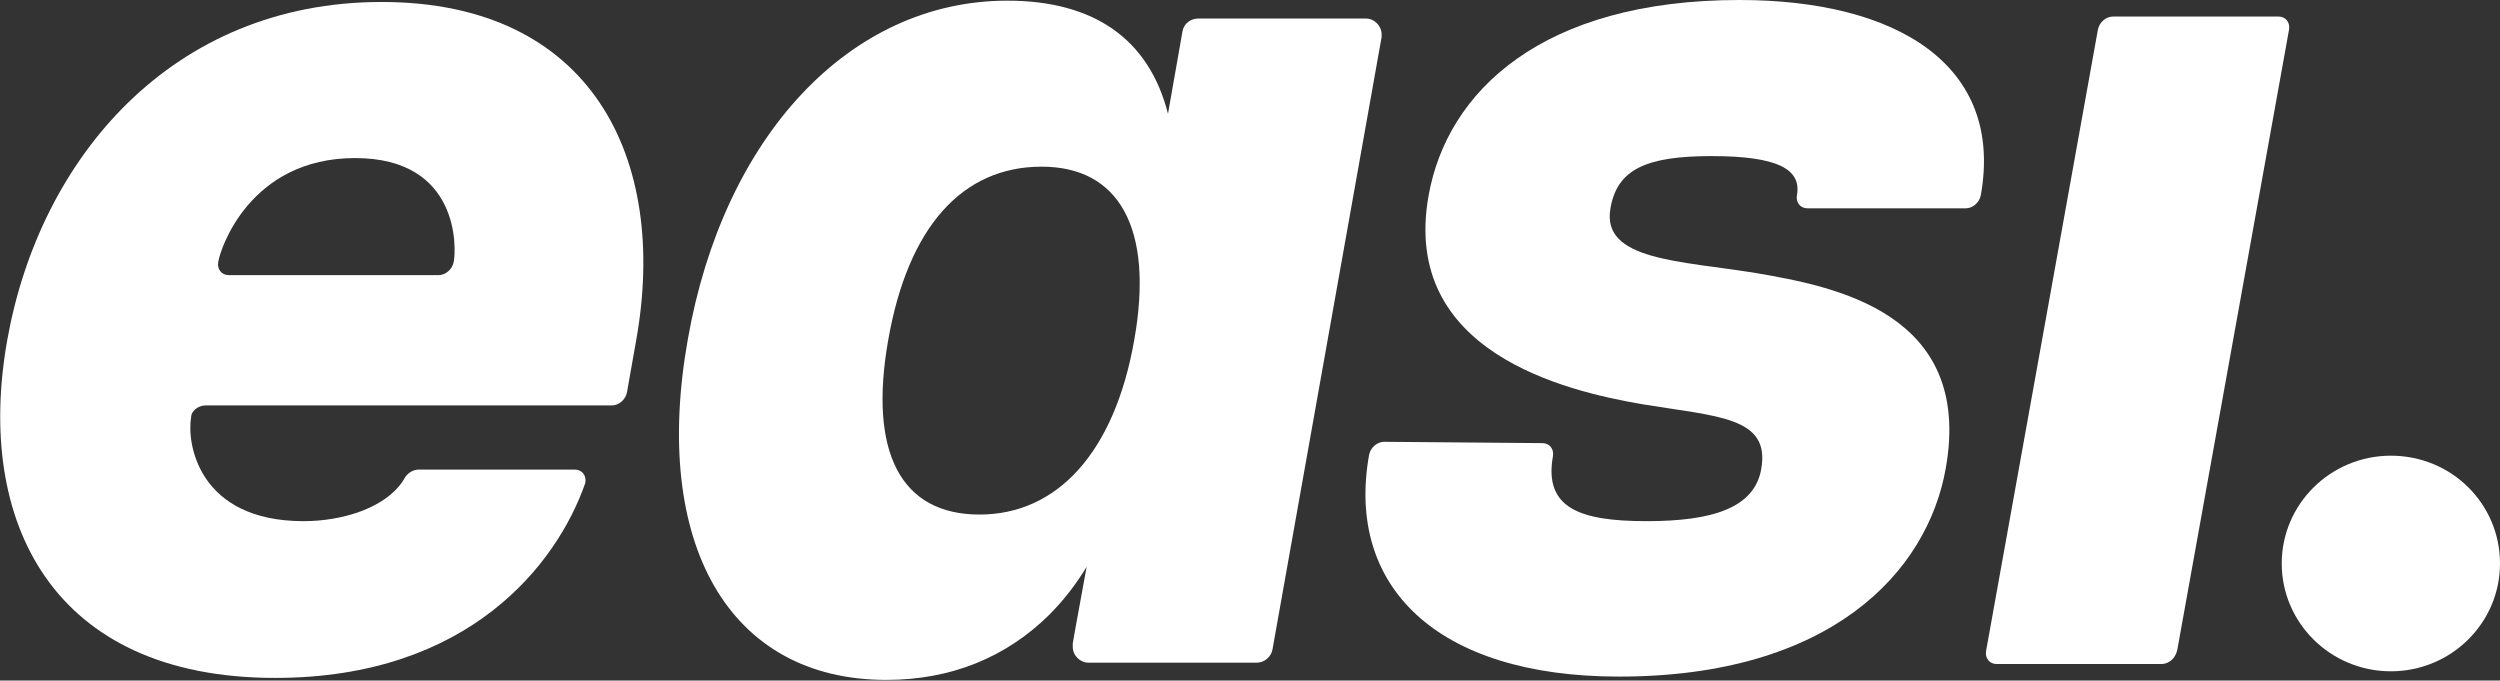 <svg version="1.1" id="Layer_1" xmlns="http://www.w3.org/2000/svg" xmlns:xlink="http://www.w3.org/1999/xlink" x="0px" y="0px"
	 viewBox="0 0 378 102.9" style="enable-background:new 0 0 378 102.9;" xml:space="preserve">
<rect x="0" y="0" width="378" height="102.9" fill="#333333" stroke="none"/>
<style type="text/css">
	.st0{fill:#FFFFFF;}
</style>
<g>
	<path class="st0" d="M233.2,67c1.1,0,1.8,0.9,1.6,2l0,0c-1.4,7.9,4.2,9.8,14.2,9.8c9.9,0,16.3-2,17.3-7.9c1.4-7.9-6.6-7.9-18.1-9.8
		c-11.6-2-36.4-7.9-32.2-31.5C218.8,13.8,233.2,0,263,0c23.9,0,40,9.9,36.5,29.5l0,0c-0.2,1.1-1.2,2-2.3,2l0,0h-23.9l0,0
		c-1.1,0-1.8-0.9-1.6-2l0,0c0.7-3.9-2.9-5.9-12.9-5.9c-9.9,0-14.3,2-15.3,7.9c-1.4,7.9,10.5,7.9,22.1,9.8c11.6,2,32.8,5.9,28.6,29.5
		c-2.8,15.8-17.5,31.5-49.4,31.5c-27.8,0-41.3-13.8-37.8-33.5l0,0c0.2-1.1,1.2-2,2.3-2l0,0L233.2,67L233.2,67z"/>
	<path class="st0" d="M326.8,100.4h-24.9h0c-1.1,0-1.8-0.9-1.6-2l0,0l16.9-93.9l0,0c0.2-1.1,1.2-2,2.3-2h0h25c1.1,0,1.8,0.9,1.6,2
		l0,0l-16.9,93.8l0,0C328.9,99.6,327.9,100.4,326.8,100.4L326.8,100.4z"/>
	<path class="st0" d="M66.3,41.6H34.6l0,0c-1.1,0-1.8-0.9-1.6-2l0,0c0.3-2,4.8-15.7,20.7-15.7S69,37.7,68.6,39.6l0,0
		C68.4,40.7,67.4,41.6,66.3,41.6L66.3,41.6z M31.1,61.3h61.5l-0.1,0c1.1,0,2.1-0.9,2.3-2l0,0l1.4-7.9c4.9-27.5-6.8-51.1-38.5-51.1
		C26,0.3,6,23.9,1.1,51.4c-4.9,27.5,6.8,51.1,40.5,51.1c29.5,0,42.6-17.4,46.8-29.2l0,0c0-0.1,0.1-0.2,0.1-0.3c0.2-1.1-0.5-2-1.6-2
		l0.1,0H63.3l0,0c-0.8,0-1.6,0.5-2,1.1l0,0l-0.5,0.8c-2.7,3.9-9,5.9-14.9,5.9c-15.9,0-17.7-11.8-17-15.7l0,0
		C28.9,62.1,30,61.3,31.1,61.3L31.1,61.3z"/>
	<path class="st0" d="M378,85.2c0,9-7.4,16.3-16.5,16.3c-9.1,0-16.5-7.3-16.5-16.3s7.4-16.3,16.5-16.3C370.7,68.9,378,76.2,378,85.2
		"/>
	<path class="st0" d="M171.5,51.4c-3,17.1-11.7,26.4-23.4,26.4c-11.9,0-16.8-9.4-13.8-26.4c3-17.1,11.2-26.2,23.2-26.2
		C169.2,25.2,174.5,34.5,171.5,51.4 M206.5,2.8L206.5,2.8h-25.3l0,0c-1.2,0-2.2,0.8-2.4,1.9v0l-2.2,12.5
		c-2.9-11.4-11.3-17.1-24.3-17.1c-23.8,0-42.9,20.5-48.3,51.2c-5.5,30.9,6.2,51.5,30,51.5c9.8,0,18.1-3.4,24.6-9.8
		c2.1-2.1,4-4.5,5.7-7.3l-1.7,9.3l-0.4,2.3l0,0c0,0.1,0,0.3,0,0.5c0,1.3,1.1,2.4,2.4,2.4l0,0H190l0,0c1.2,0,2.2-0.9,2.4-2l0,0
		l16.5-92.6l0,0c0-0.1,0-0.3,0-0.4C208.9,3.9,207.8,2.8,206.5,2.8"/>
</g>
</svg>
